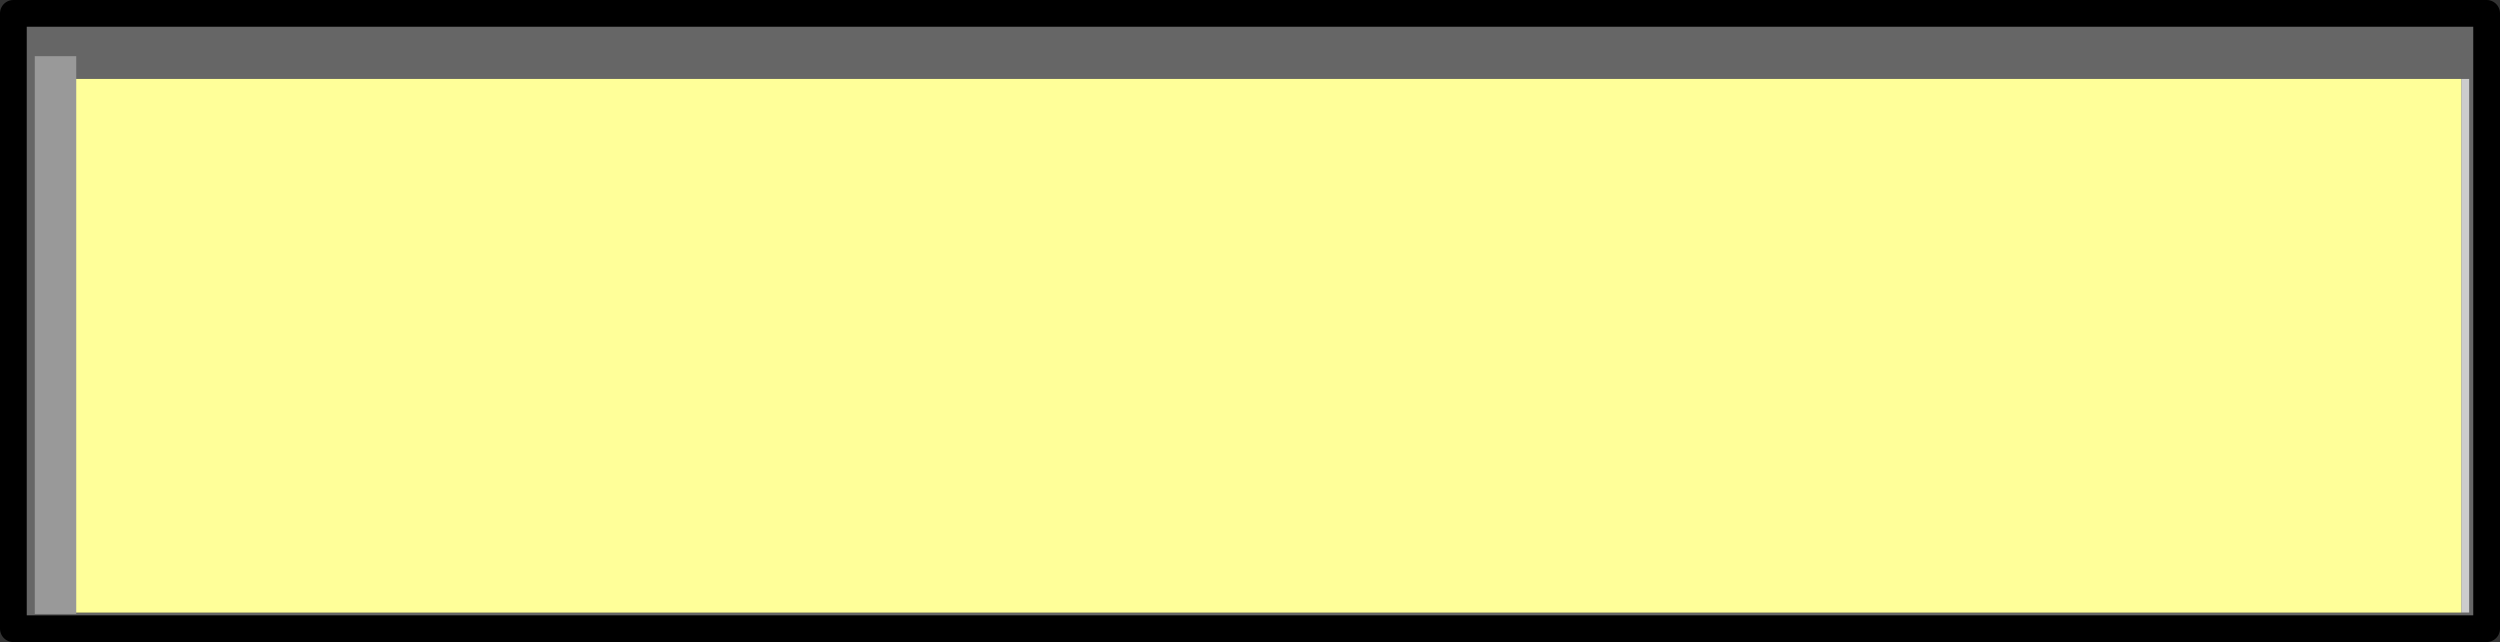 <?xml version="1.0" encoding="UTF-8" standalone="no"?>
<svg xmlns:xlink="http://www.w3.org/1999/xlink" height="24.0px" width="93.45px" xmlns="http://www.w3.org/2000/svg">
  <rect width="100%" height="100%" fill="#333333" stroke="none"/>
  <g transform="matrix(1.0, 0.0, 0.0, 1.0, 51.45, 12.0)">
    <path d="M40.55 10.9 L40.85 10.9 40.85 -9.05 40.55 -9.05 -49.05 -9.05 -49.05 10.9 40.55 10.9 M41.5 -11.5 L41.5 11.5 -50.95 11.5 -50.95 -11.5 41.5 -11.5" fill="#666666" fill-rule="evenodd" stroke="none"/>
    <path d="M40.55 -9.05 L40.85 -9.05 40.85 10.9 40.55 10.9 40.55 -9.05" fill="#cccccc" fill-rule="evenodd" stroke="none"/>
    <path d="M40.55 10.9 L-49.05 10.9 -49.05 -9.05 40.55 -9.05 40.55 10.9" fill="#ffff99" fill-rule="evenodd" stroke="none"/>
    <path d="M41.5 -11.5 L-50.95 -11.5 -50.95 11.5 41.5 11.5 41.5 -11.5 Z" fill="none" stroke="#000000" stroke-linecap="round" stroke-linejoin="round" stroke-width="1.0"/>
    <path d="M-48.6 -9.9 L-48.6 10.95 -50.15 10.95 -50.15 -9.9 -48.6 -9.9" fill="#999999" fill-rule="evenodd" stroke="none"/>
  </g>
</svg>
